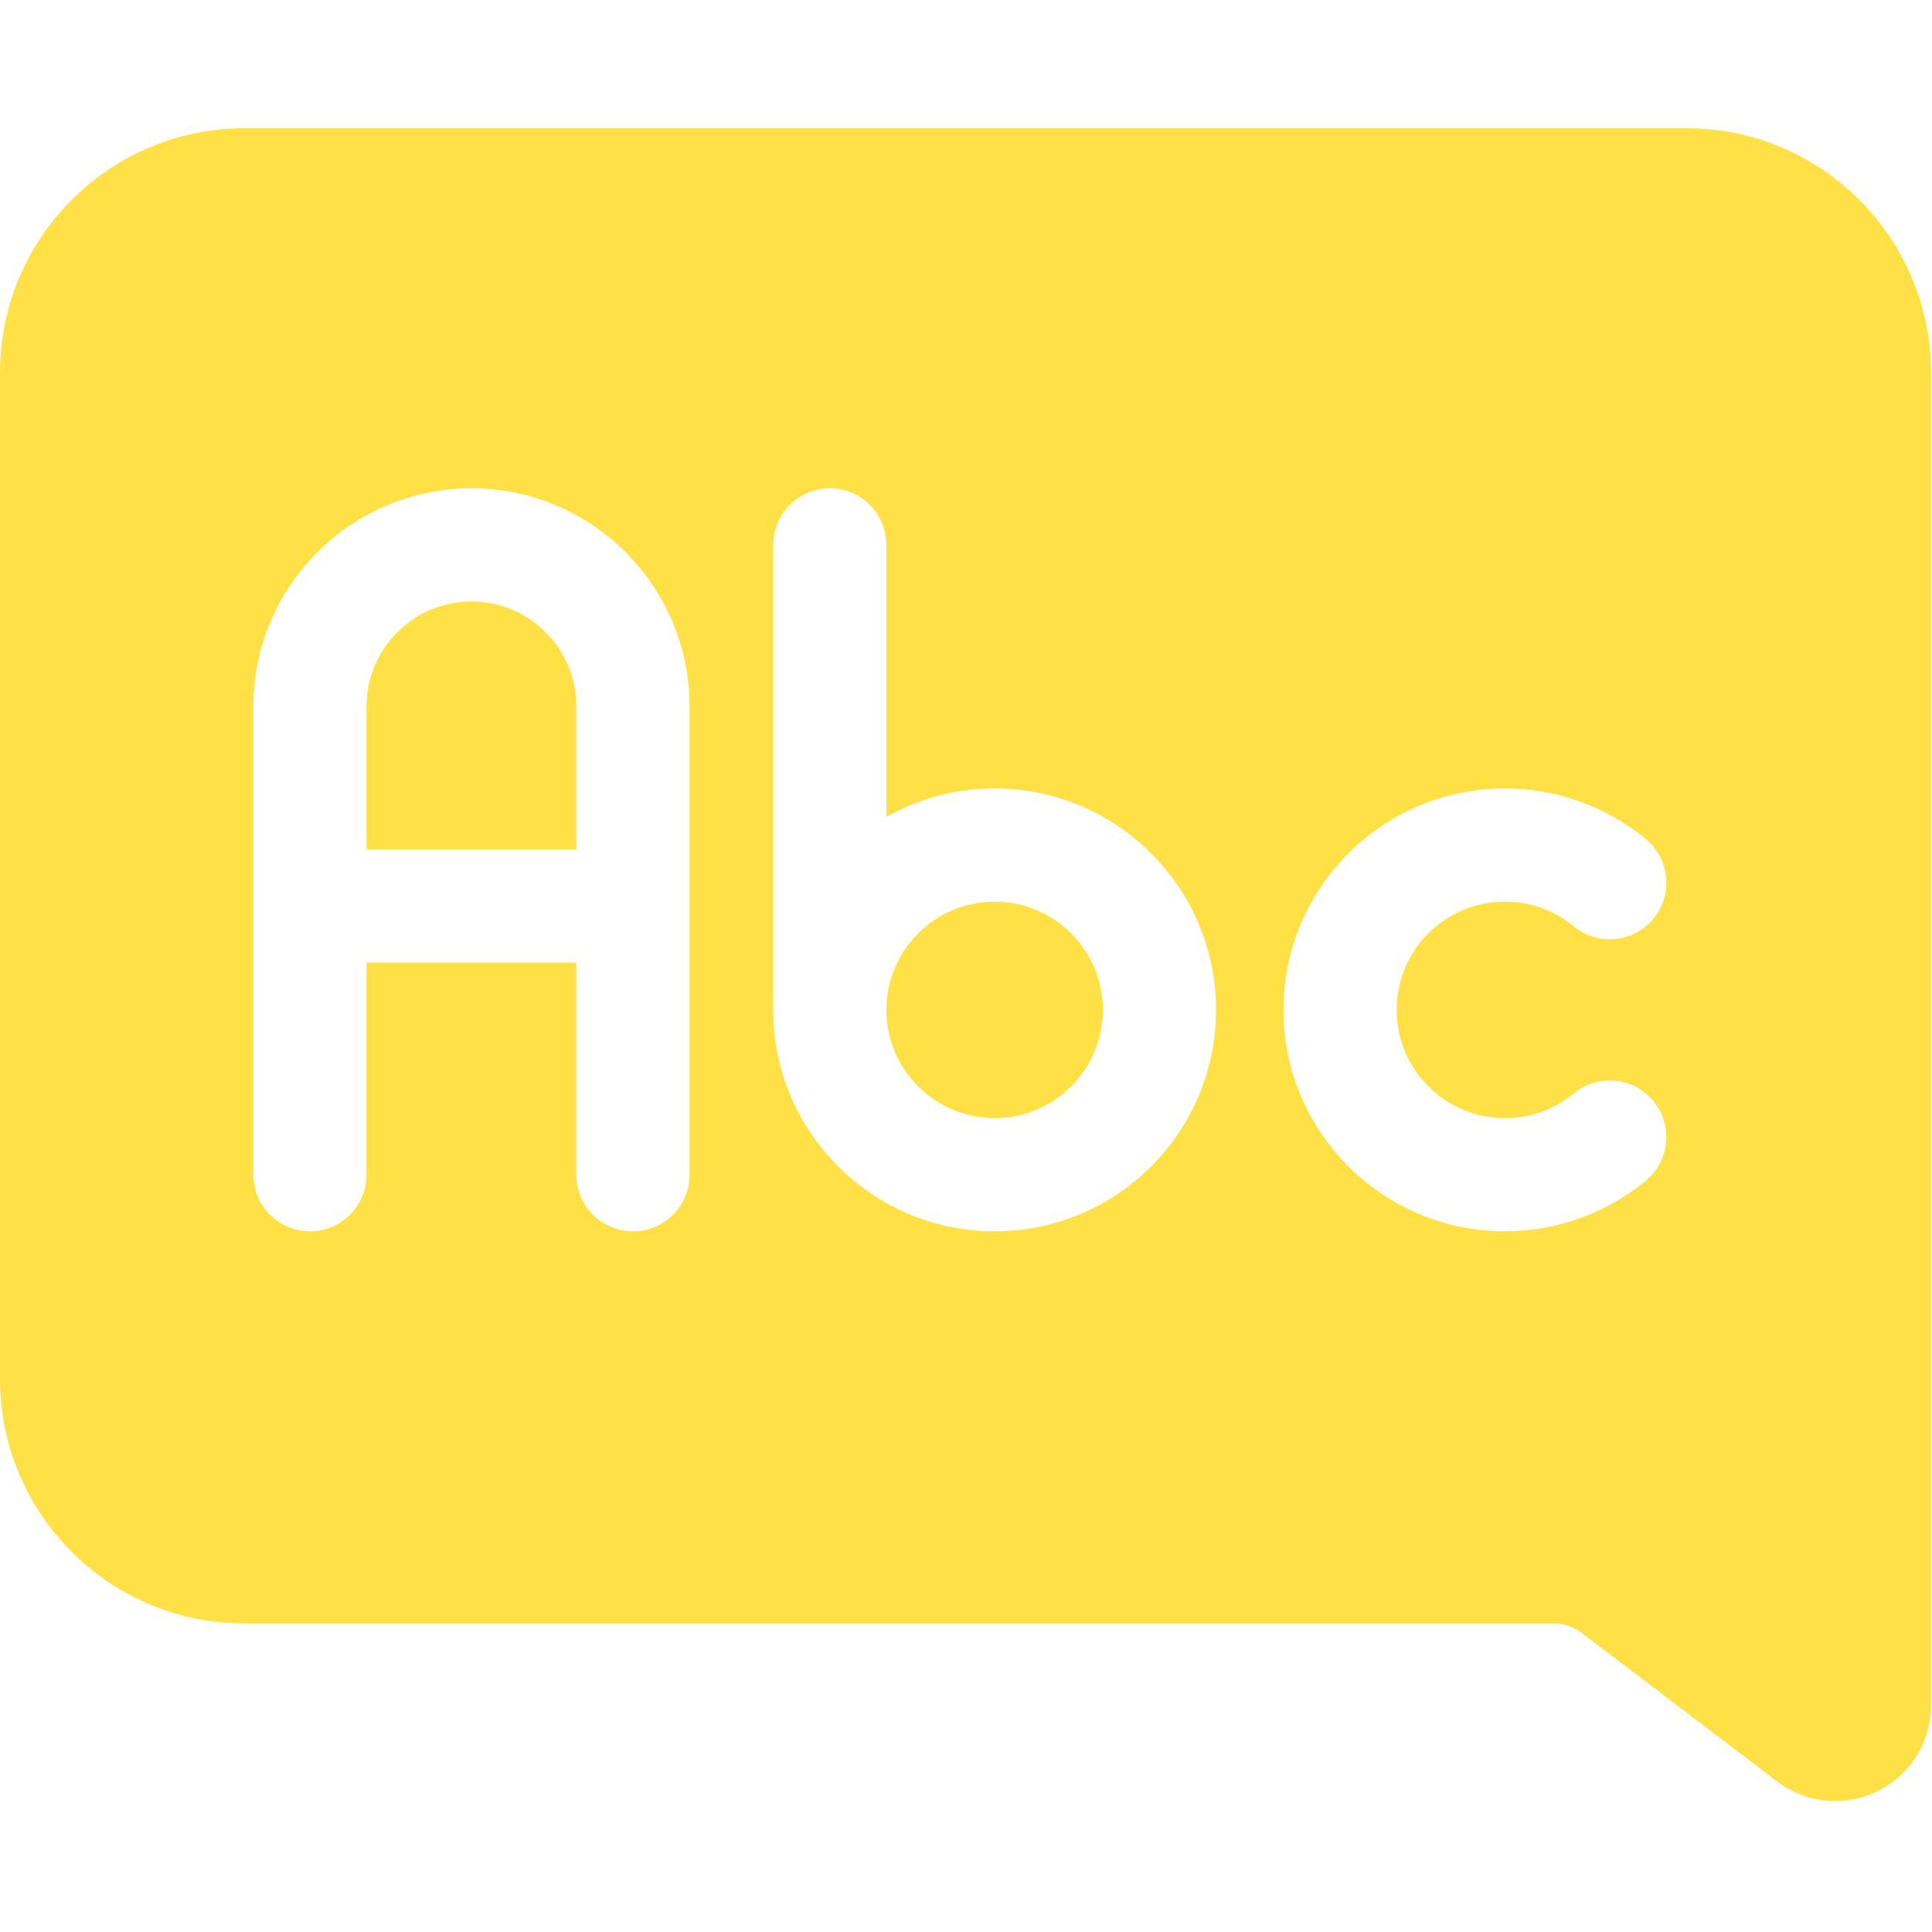 <?xml version="1.0" encoding="UTF-8"?> <svg xmlns="http://www.w3.org/2000/svg" width="683" height="683" viewBox="0 0 683 683" fill="none"> <g clip-path="url(#clip0_1092_73)"> <path d="M166.677 212.625C146.224 212.625 129.583 229.26 129.583 249.713V300.302H203.765V249.713C203.765 229.26 187.125 212.625 166.677 212.625Z" fill="#FFE045"></path> <path d="M596.327 45.334H86.338C38.729 45.334 0 84.115 0 131.777V487.489C0 535.156 38.729 573.932 86.338 573.932H549.244C552.796 573.932 556.311 575.119 559.145 577.271L628.275 629.791C634.316 634.385 641.494 636.729 648.733 636.729C653.858 636.729 659.014 635.552 663.827 633.166C675.447 627.401 682.665 615.76 682.665 602.781V131.777C682.665 84.115 643.936 45.334 596.327 45.334ZM243.765 415.292C243.765 426.338 234.812 435.292 223.765 435.292C212.718 435.292 203.765 426.338 203.765 415.292V340.302H129.583V415.292C129.583 426.338 120.63 435.292 109.583 435.292C98.541 435.292 89.583 426.338 89.583 415.292V249.714C89.583 207.209 124.166 172.625 166.677 172.625C209.182 172.625 243.765 207.209 243.765 249.714V415.292ZM351.624 435.292C308.463 435.292 273.348 400.177 273.348 357.016V192.625C273.348 181.579 282.302 172.625 293.348 172.625C304.395 172.625 313.348 181.579 313.348 192.625V288.776C324.676 282.401 337.729 278.74 351.624 278.74C394.786 278.74 429.9 313.854 429.9 357.016C429.9 400.177 394.786 435.292 351.624 435.292ZM532.009 395.292C541.009 395.292 549.426 392.271 556.353 386.557C564.869 379.531 577.478 380.734 584.509 389.255C591.535 397.771 590.332 410.38 581.811 417.406C567.837 428.937 550.15 435.292 532.009 435.292C488.848 435.292 453.733 400.177 453.733 357.016C453.733 313.854 488.848 278.74 532.009 278.74C550.15 278.74 567.837 285.094 581.811 296.625C590.332 303.656 591.535 316.261 584.509 324.781C577.478 333.297 564.869 334.505 556.353 327.474C549.426 321.761 541.009 318.74 532.009 318.74C510.905 318.74 493.733 335.912 493.733 357.016C493.733 378.12 510.905 395.292 532.009 395.292Z" fill="#FFE045"></path> <path d="M351.625 318.745C330.52 318.745 313.349 335.912 313.349 357.016C313.349 378.12 330.52 395.292 351.625 395.292C372.729 395.292 389.901 378.12 389.901 357.016C389.901 335.912 372.729 318.745 351.625 318.745Z" fill="#FFE045"></path> </g> <defs> <clipPath id="clip0_1092_73"> <rect width="682.667" height="682.667" fill="white"></rect> </clipPath> </defs> </svg> 